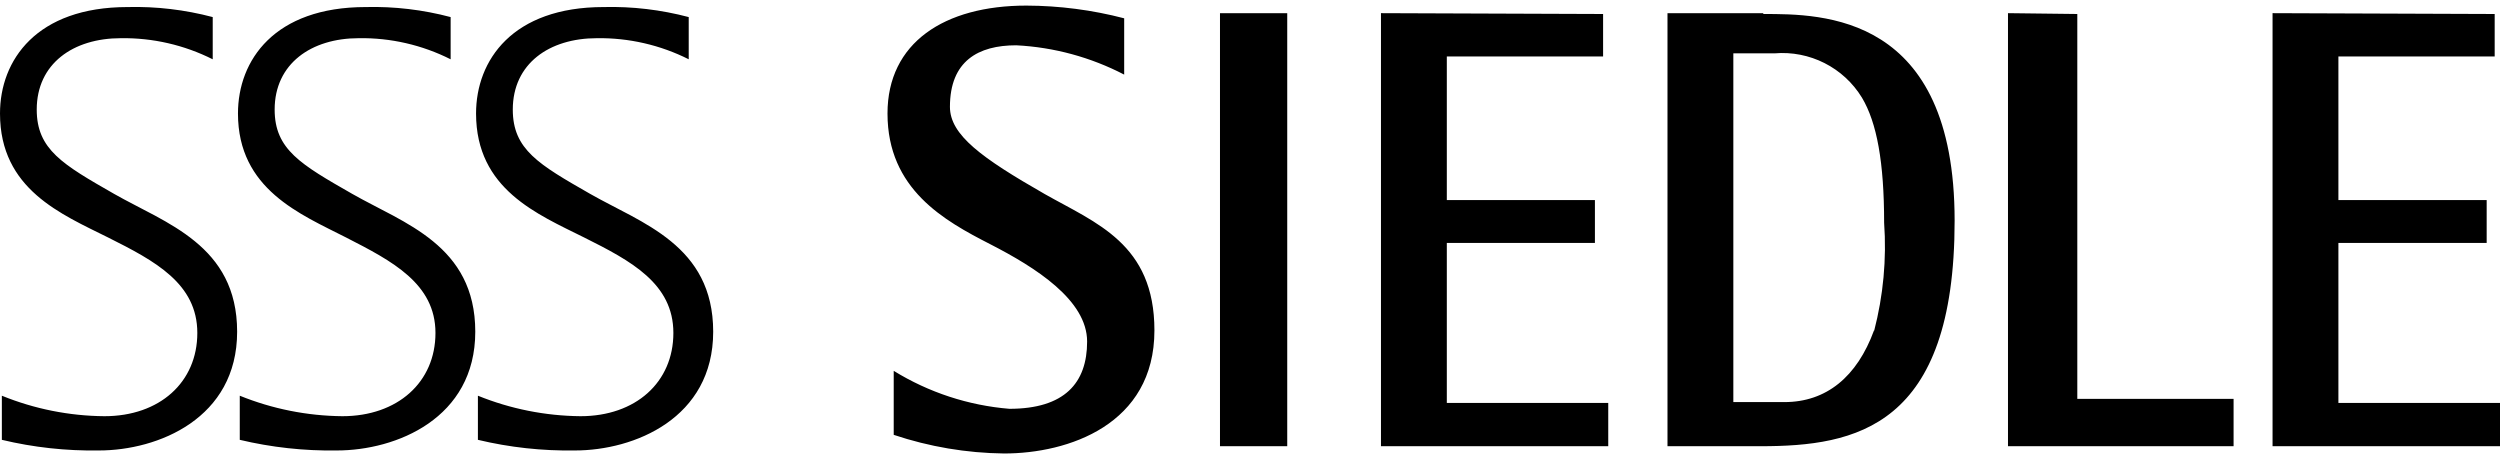 <?xml version="1.0" encoding="UTF-8"?><svg id="Ebene_1" xmlns="http://www.w3.org/2000/svg" viewBox="0 0 446.48 81.27"><path d="M37.99,10.6V3.05c-4.96-1.31-10.07-1.92-15.2-1.79C6.52,1.26,0,10.74,0,20.27c0,13.55,10.99,17.99,19.34,22.16,8.35,4.18,15.9,8.21,15.9,17.03s-6.74,14.87-16.59,14.87c-6.28-.05-12.5-1.29-18.32-3.66v7.88c5.67,1.36,11.49,1.99,17.33,1.9,10.55,0,24.69-5.71,24.69-21.21s-12.82-19.38-21.98-24.62c-9.16-5.24-13.81-7.91-13.81-15.05,0-8.21,6.52-12.75,15.02-12.75,5.69-.08,11.32,1.21,16.41,3.77ZM80.48,10.6V3.05c-4.94-1.31-10.05-1.92-15.16-1.79-16.3,0-22.82,9.49-22.82,19.01,0,13.55,11.17,17.99,19.34,22.16,8.17,4.18,15.93,8.21,15.93,17.03s-6.78,14.87-16.63,14.87c-6.28-.06-12.5-1.3-18.32-3.66v7.88c5.67,1.35,11.49,1.99,17.33,1.9,10.59,0,24.73-5.71,24.73-21.21s-12.82-19.38-21.98-24.62c-9.16-5.24-13.85-7.91-13.85-15.05,0-8.21,6.56-12.75,15.02-12.75,5.69-.09,11.33,1.21,16.41,3.77ZM123,10.6V3.05c-4.96-1.31-10.07-1.92-15.2-1.79-16.26,0-22.78,9.49-22.78,19.01,0,13.55,10.99,17.99,19.34,22.16s15.9,8.21,15.9,17.03-6.74,14.87-16.59,14.87c-6.28-.06-12.5-1.3-18.32-3.66v7.88c5.67,1.36,11.49,1.99,17.33,1.9,10.55,0,24.69-5.71,24.69-21.21s-12.82-19.38-21.98-24.62c-9.16-5.24-13.81-7.91-13.81-15.05,0-8.21,6.52-12.75,15.02-12.75,5.69-.08,11.32,1.21,16.41,3.77ZM200.77,13.34V3.27c-5.71-1.49-11.58-2.25-17.47-2.27-14.65,0-24.8,6.63-24.8,19.27,0,13.55,10.18,19.16,18.32,23.33s17.33,10,17.33,17.4-4.03,12.01-13.88,12.01c-7.32-.6-14.4-2.92-20.66-6.78v11.43c6.36,2.13,13,3.25,19.71,3.33,11.43,0,26.85-5.13,26.85-21.98,0-15.49-10.44-19.16-19.6-24.36-11.28-6.45-16.92-10.55-16.92-15.57,0-8.21,5.09-10.99,11.83-10.99,6.74.34,13.32,2.13,19.3,5.24ZM229.89,2.36h-12.01v77.33h12.01V2.36ZM246.63,2.36v77.33h40.59v-7.73h-28.83v-28.57h26.45v-7.66h-26.45V10.08h27.91V2.5l-39.67-.15ZM314.91,2.36h-17.11v77.33h16.63c16.96,0,34.65-3.33,34.65-40.29S325.46,2.5,314.91,2.5v-.15ZM334.69,58.99c-3.04,8.32-8.53,12.82-16.01,12.82h-9.12V9.53h7.33c6.29-.54,12.35,2.52,15.64,7.91,2.67,4.47,3.96,11.54,3.96,22.34.46,6.5-.15,13.03-1.79,19.34v-.15ZM358.61,2.36v77.33h40.29v-8.46h-27.91V2.5l-12.38-.15ZM405.86,2.36v77.33h40.62v-7.73h-28.86v-28.57h26.48v-7.66h-26.48V10.08h27.91V2.5l-39.67-.15Z"/></svg>